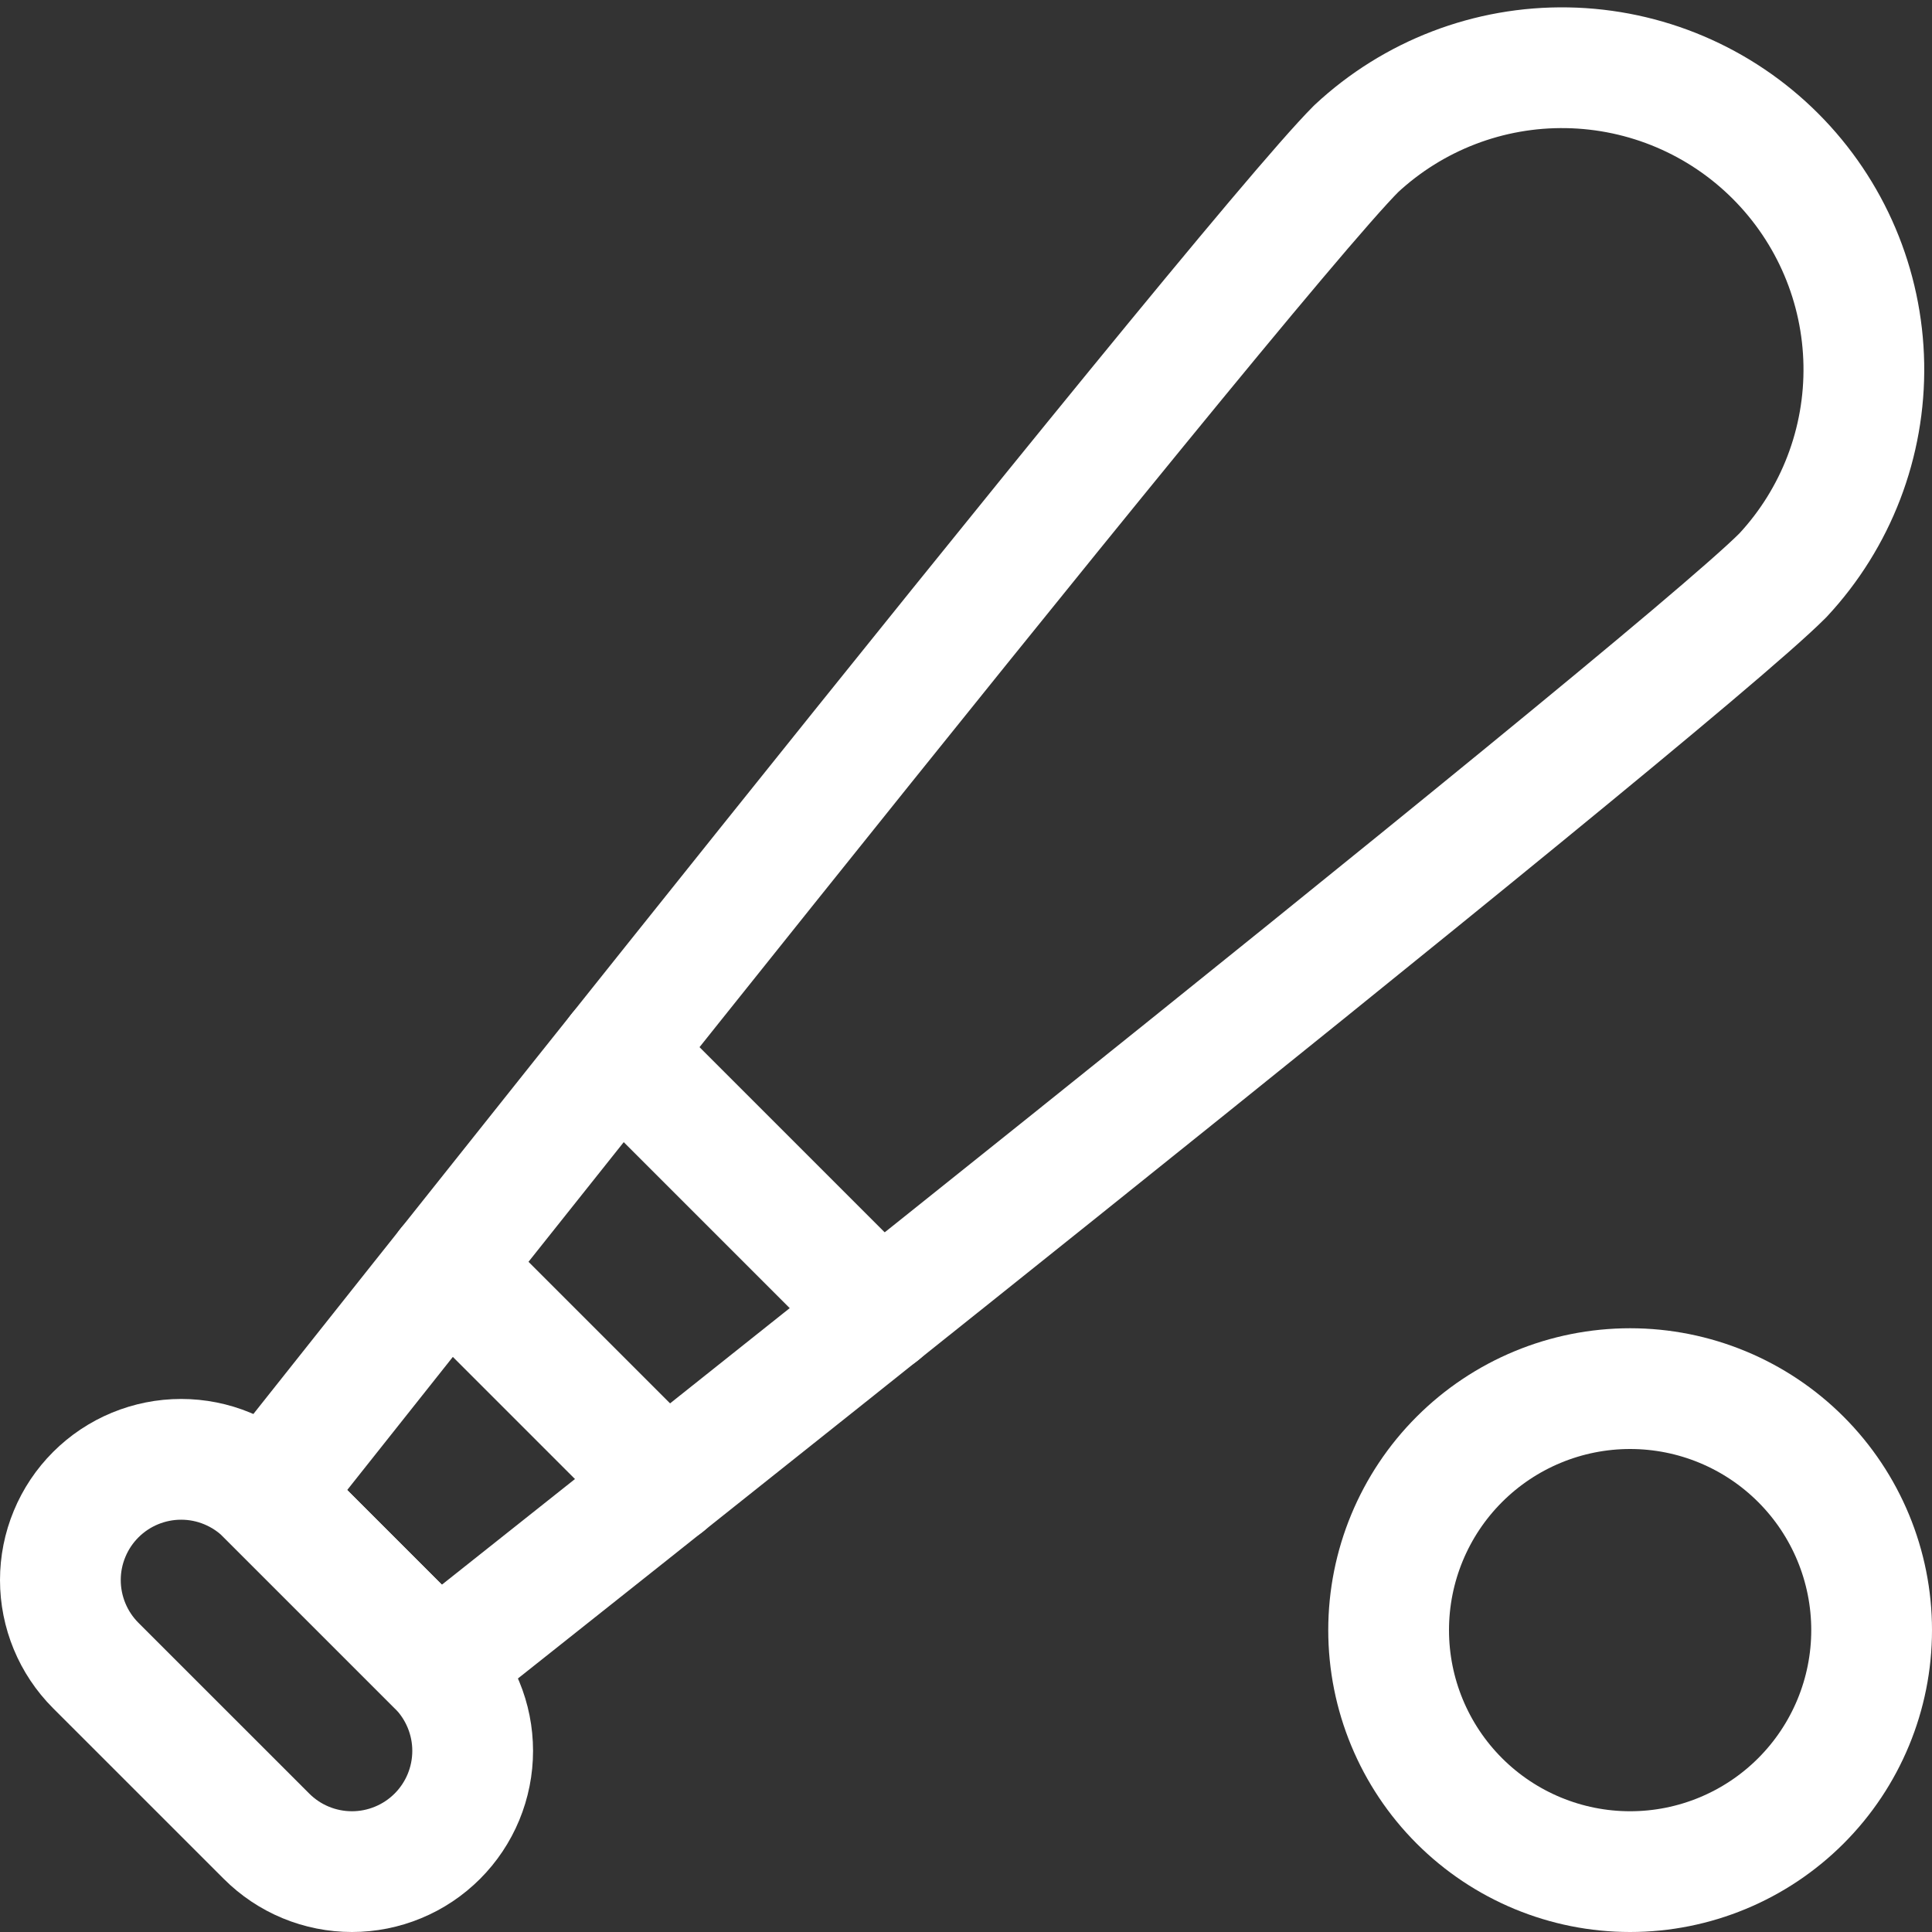 <svg width="52" height="52" viewBox="0 0 52 52" fill="none" xmlns="http://www.w3.org/2000/svg">
<rect x="0" y="0" width="52" height="52" fill="#333333" stroke="none"/>
<g clip-path="url(#clip0_322_1593)">
<path d="M11.77 44.826L7.174 40.23C6.872 39.928 6.514 39.689 6.12 39.526C5.726 39.362 5.303 39.278 4.876 39.278C4.014 39.278 3.187 39.62 2.578 40.229C2.276 40.531 2.036 40.889 1.873 41.284C1.709 41.678 1.625 42.1 1.625 42.527C1.625 43.389 1.967 44.216 2.576 44.826L7.174 49.423C7.476 49.725 7.834 49.965 8.229 50.128C8.623 50.291 9.046 50.375 9.473 50.375C9.899 50.375 10.322 50.291 10.716 50.127C11.111 49.964 11.469 49.724 11.771 49.422C12.072 49.121 12.312 48.762 12.475 48.368C12.638 47.973 12.722 47.551 12.722 47.124C12.722 46.697 12.638 46.275 12.474 45.88C12.311 45.486 12.072 45.128 11.77 44.826Z" stroke="white" stroke-width="3.25" stroke-linecap="round" stroke-linejoin="round"/>
<path d="M7.172 40.23C7.172 40.23 33.33 7.177 36.502 4.003C38.042 2.568 40.079 1.786 42.184 1.824C44.289 1.861 46.298 2.713 47.786 4.202C49.275 5.691 50.128 7.699 50.165 9.804C50.202 11.909 49.421 13.946 47.985 15.486C44.82 18.667 11.767 44.825 11.767 44.825L7.172 40.23Z" stroke="white" stroke-width="3.25" stroke-linecap="round" stroke-linejoin="round"/>
<path d="M23.692 35.347L16.652 28.307" stroke="white" stroke-width="3.25" stroke-linecap="round" stroke-linejoin="round"/>
<path d="M12.049 34.084L17.914 39.949" stroke="white" stroke-width="3.25" stroke-linecap="round" stroke-linejoin="round"/>
<path d="M37.375 43.875C37.375 45.599 38.06 47.252 39.279 48.471C40.498 49.69 42.151 50.375 43.875 50.375C45.599 50.375 47.252 49.69 48.471 48.471C49.69 47.252 50.375 45.599 50.375 43.875C50.375 42.151 49.69 40.498 48.471 39.279C47.252 38.06 45.599 37.375 43.875 37.375C42.151 37.375 40.498 38.06 39.279 39.279C38.06 40.498 37.375 42.151 37.375 43.875Z" stroke="white" stroke-width="3.25" stroke-linecap="round" stroke-linejoin="round"/>
</g>
<defs>
<clipPath id="clip0_322_1593">
<rect width="52" height="52" fill="white"/>
</clipPath>
</defs>
</svg>
